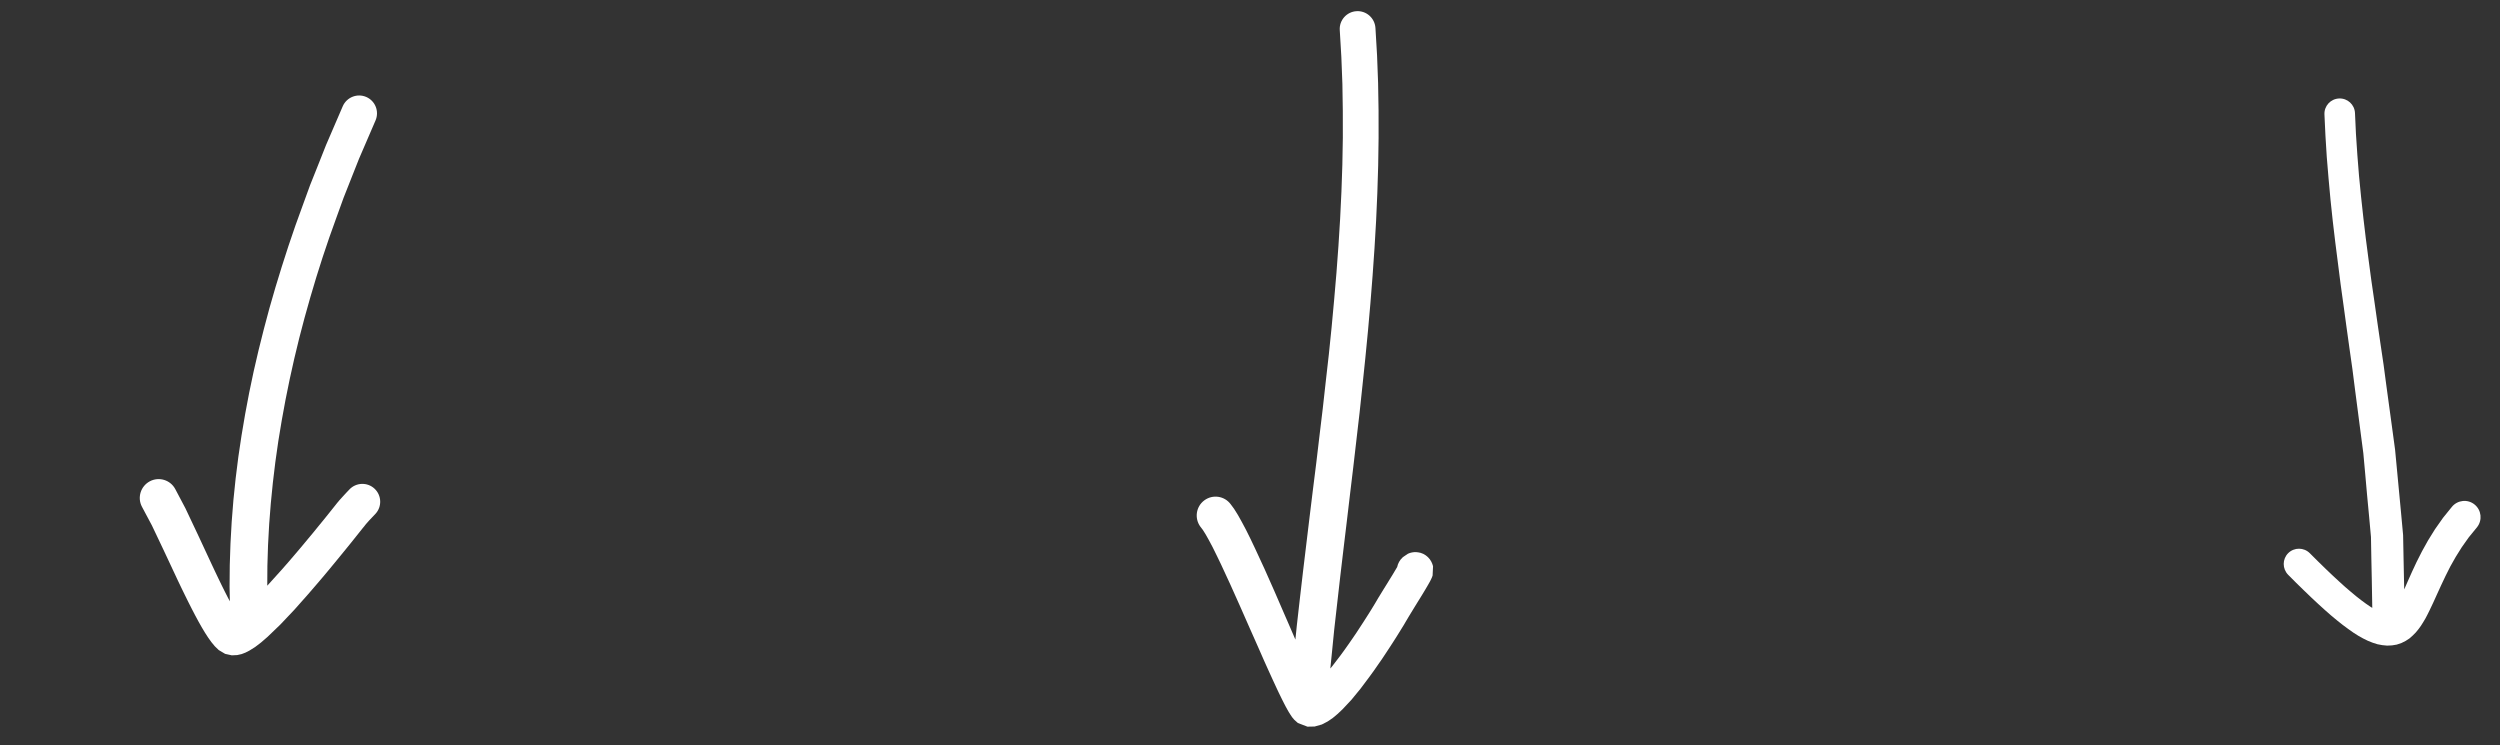 <svg width="255" height="76" viewBox="0 0 255 76" fill="none" xmlns="http://www.w3.org/2000/svg">
<rect x="0" y="0" width="255" height="76" fill="#333333" stroke="none"/>
<path d="M135.231 38.889L134.923 41.659L134.591 44.419L134.263 47.193L133.917 49.959L133.578 52.725L133.245 55.492L132.911 58.265L132.591 61.027L132.276 63.802L132.13 65.239L131.953 64.829L131.475 63.721L130.98 62.585L129.981 60.28L128.977 58.019L128.013 55.936L127.547 54.957L127.104 54.064L126.678 53.262L126.276 52.541L125.878 51.903L125.533 51.437C124.901 50.582 123.698 50.402 122.843 51.035C121.988 51.667 121.814 52.87 122.44 53.724L122.69 54.051L122.966 54.49L123.304 55.09L123.687 55.81L124.097 56.642L124.538 57.554L125.486 59.603L126.481 61.825L127.489 64.112L127.991 65.242L128.482 66.352L128.951 67.421L129.413 68.445L129.849 69.401L130.255 70.278L130.45 70.689L130.642 71.081L130.818 71.44L130.994 71.785L131.155 72.097L131.318 72.39L131.471 72.656L131.632 72.91L131.799 73.159L132.017 73.418L132.383 73.745L133.36 74.12L134.094 74.105L134.829 73.897L135.419 73.591L135.937 73.239L136.429 72.827L136.934 72.352L137.842 71.384L138.774 70.246L139.674 69.046L140.13 68.418L140.559 67.8L140.981 67.194L141.376 66.598L141.756 66.02L142.107 65.478L142.435 64.965L142.728 64.494L142.989 64.071L143.213 63.708L143.392 63.399L143.523 63.181L143.702 62.878L143.941 62.485L144.219 62.031L144.519 61.541L144.835 61.034L145.143 60.532L145.422 60.066L145.67 59.642L145.866 59.295L145.963 59.1L146.062 58.885L146.126 58.699L146.17 57.765L146.171 57.759L146.164 57.758L146.165 57.752L146.147 57.673L146.083 57.486L145.988 57.278L145.85 57.058L145.666 56.847L145.435 56.65L145.175 56.495L144.903 56.39L144.651 56.339L144.422 56.315L144.222 56.321L144.059 56.343L143.921 56.373L143.802 56.406L143.708 56.442L143.621 56.478L143.587 56.494L143.58 56.499L143.574 56.499L143.573 56.505L143.111 56.818L143.047 56.876C142.763 57.142 142.587 57.477 142.512 57.836L142.295 58.199L142.032 58.642L141.732 59.125L141.424 59.627L141.116 60.122L140.831 60.588L140.577 60.999L140.382 61.332L140.258 61.544L140.088 61.823L139.879 62.167L139.634 62.56L139.35 63.007L139.037 63.495L138.695 64.019L138.337 64.567L137.951 65.132L137.552 65.708L137.146 66.283L136.736 66.845L135.883 67.96L135.693 68.185L135.819 66.951L136.091 64.21L136.403 61.46L136.716 58.711L137.042 55.949L137.375 53.182L137.702 50.415L138.035 47.641L138.356 44.867L138.679 42.08L138.975 39.296L139.265 36.512L139.537 33.713L139.783 30.918L140.004 28.12L140.199 25.32L140.363 22.51L140.487 19.709L140.574 16.898L140.616 14.088L140.613 11.274L140.566 8.462L140.46 5.644L140.295 2.852C140.23 1.843 139.37 1.081 138.367 1.14C137.365 1.198 136.596 2.058 136.655 3.06L136.818 5.819L136.924 8.56L136.966 11.308L136.969 14.057L136.92 16.808L136.826 19.561L136.693 22.316L136.522 25.074L136.318 27.835L136.081 30.599L135.826 33.361L135.545 36.12L135.231 38.889Z" fill="white" style="fill:white;fill-opacity:1;"/>
<path d="M23.537 63.123L23.544 63.125L23.543 63.126L23.524 63.133L23.537 63.123ZM21.556 65.489L21.914 65.922L22.313 66.307L22.963 66.694L23.643 66.844L24.195 66.818L24.649 66.715L25.04 66.565L25.433 66.364L26.016 66L26.641 65.522L27.298 64.952L28.599 63.7L30.008 62.212L31.432 60.607L32.147 59.777L32.846 58.96L33.52 58.155L34.167 57.372L34.777 56.627L35.344 55.932L35.861 55.294L36.316 54.723L36.701 54.241L36.868 54.032L37.014 53.849L37.14 53.699L37.24 53.569L37.312 53.478L37.332 53.454L37.632 53.114L37.95 52.776L38.288 52.422C38.976 51.688 38.939 50.536 38.205 49.847C37.475 49.163 36.321 49.197 35.634 49.931L35.297 50.284L34.948 50.664L34.597 51.053L34.502 51.171L34.409 51.278L34.301 51.414L34.174 51.574L34.027 51.758L33.86 51.966L33.478 52.446L33.027 53.006L32.513 53.633L31.957 54.318L31.352 55.043L30.716 55.809L30.052 56.59L29.372 57.384L28.684 58.167L27.294 59.705L27.261 59.739L27.274 57.711L27.34 55.59L27.456 53.471L27.621 51.352L27.832 49.23L28.087 47.113L28.388 44.999L28.736 42.89L29.122 40.783L29.549 38.683L30.015 36.585L30.52 34.496L31.064 32.418L31.646 30.35L32.259 28.289L32.908 26.241L33.592 24.213L34.318 22.185L35.047 20.171L35.831 18.186L36.618 16.199L37.457 14.252L38.307 12.28C38.702 11.354 38.277 10.286 37.353 9.888C36.43 9.492 35.36 9.918 34.96 10.839L34.11 12.811L33.25 14.808L32.444 16.843L31.632 18.875L30.88 20.941L30.133 23.003L29.42 25.095L28.742 27.199L28.095 29.311L27.482 31.437L26.91 33.58L26.372 35.727L25.873 37.885L25.417 40.056L25.006 42.234L24.636 44.419L24.31 46.609L24.035 48.807L23.808 51.008L23.633 53.217L23.51 55.424L23.436 57.634L23.417 59.847L23.445 61.334L23.265 60.995L22.948 60.373L22.619 59.711L22.284 59.02L21.942 58.303L21.6 57.577L20.908 56.091L20.214 54.599L19.573 53.244L18.916 51.853L17.879 49.89C17.382 48.953 16.217 48.595 15.28 49.094C14.344 49.593 13.983 50.754 14.48 51.691L15.492 53.592L16.11 54.891L16.744 56.227L17.439 57.711L18.136 59.2L18.496 59.952L18.855 60.689L19.209 61.405L19.56 62.099L19.906 62.764L20.242 63.388L20.576 63.98L20.904 64.528L21.229 65.03L21.556 65.489Z" fill="white" style="fill:white;fill-opacity:1;"/>
<path d="M241.337 61.584L240.869 61.24L240.358 60.842L239.8 60.377L239.207 59.871L238.574 59.297L237.896 58.669L237.181 57.987L236.414 57.238L235.601 56.427C234.989 55.815 234.007 55.817 233.396 56.421C232.786 57.033 232.789 58.017 233.393 58.631L234.221 59.461L235.009 60.23L235.754 60.946L236.461 61.607L237.137 62.22L237.767 62.773L238.381 63.283L238.956 63.74L239.507 64.148L240.035 64.522L240.545 64.846L241.037 65.122L241.526 65.362L242.016 65.558L242.495 65.711L242.987 65.804L243.487 65.853L243.986 65.829L244.472 65.748L244.944 65.589L245.371 65.376L245.762 65.123L246.108 64.816L246.415 64.506L246.689 64.171L246.941 63.823L247.172 63.456L247.39 63.09L247.593 62.704L247.8 62.289L248.183 61.483L248.579 60.609L248.996 59.697L249.442 58.753L249.93 57.783L250.487 56.798L251.108 55.806L251.812 54.812L252.654 53.782C253.221 53.073 253.117 52.035 252.407 51.461C251.703 50.887 250.667 50.998 250.092 51.7L249.189 52.817L248.369 53.983L247.661 55.123L247.041 56.239L246.499 57.309L246.022 58.33L245.602 59.271L245.23 60.12L245.204 58.978L245.16 56.81L245.117 54.584L244.913 52.368L244.709 50.21L244.505 48.052L244.298 45.865L244.001 43.673L243.708 41.524L243.414 39.369L243.127 37.212L242.807 35.052L242.494 32.898L242.189 30.751L241.878 28.612L241.592 26.47L241.312 24.32L241.06 22.189L240.827 20.055L240.619 17.927L240.45 15.794L240.308 13.674L240.209 11.526C240.169 10.67 239.443 10.004 238.579 10.045C237.722 10.085 237.053 10.805 237.094 11.675L237.196 13.844L237.331 16.017L237.512 18.199L237.711 20.372L237.941 22.542L238.198 24.709L238.474 26.874L238.748 29.032L239.048 31.194L239.342 33.35L239.642 35.505L239.946 37.645L240.22 39.796L240.502 41.953L240.781 44.103L241.059 46.224L241.253 48.354L241.444 50.513L241.648 52.671L241.839 54.773L241.876 56.875L241.921 59.043L241.958 61.211L241.972 62.005L241.772 61.88L241.337 61.584Z" fill="white" style="fill:white;fill-opacity:1;"/>
</svg>
